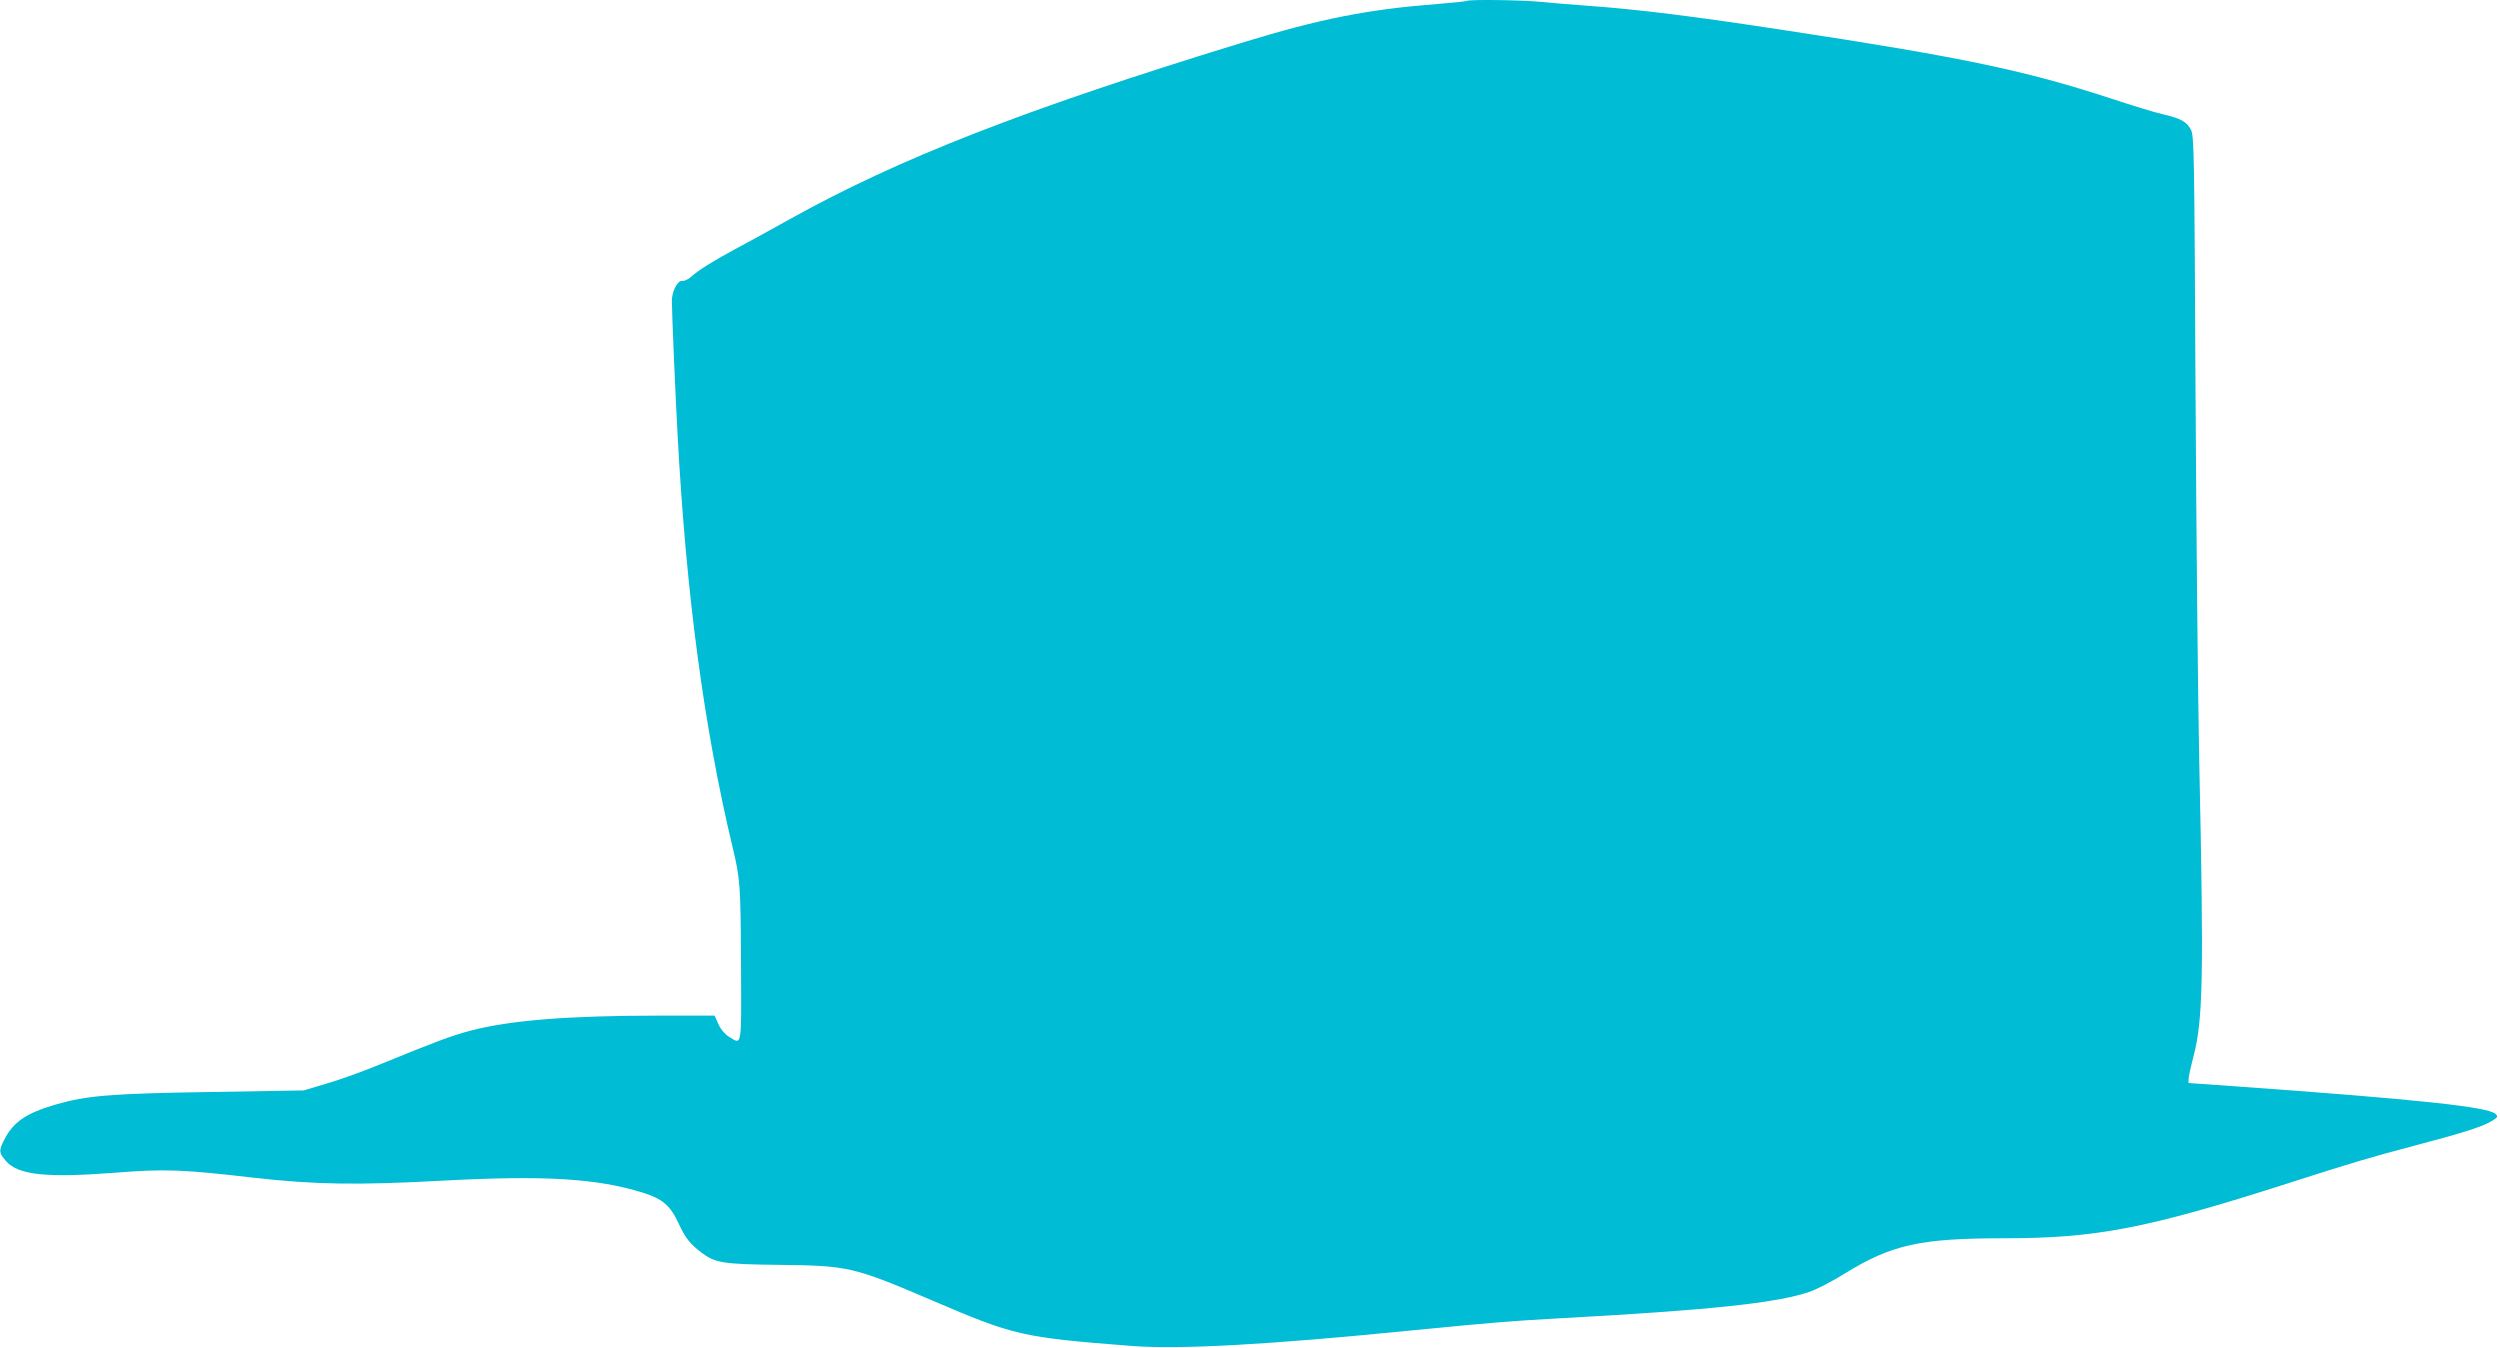 <?xml version="1.0" standalone="no"?>
<!DOCTYPE svg PUBLIC "-//W3C//DTD SVG 20010904//EN"
 "http://www.w3.org/TR/2001/REC-SVG-20010904/DTD/svg10.dtd">
<svg version="1.0" xmlns="http://www.w3.org/2000/svg"
 width="1280pt" height="690pt" viewBox="0 0 1280 690"
 preserveAspectRatio="xMidYMid meet">
<g transform="translate(0,690) scale(0.1,-0.1)"
fill="#00bcd4" stroke="none">
<path d="M7509 6895 c-3 -2 -68 -9 -144 -15 -363 -28 -602 -75 -1010 -200
-1109 -340 -1752 -591 -2311 -902 -104 -58 -229 -127 -279 -153 -115 -62 -193
-111 -226 -142 -15 -13 -35 -23 -45 -21 -24 4 -54 -53 -54 -102 0 -59 18 -484
30 -700 44 -807 134 -1482 280 -2094 40 -165 42 -199 44 -598 2 -440 6 -418
-62 -376 -21 13 -42 38 -54 65 l-19 43 -287 0 c-462 0 -759 -24 -959 -76 -97
-25 -182 -57 -468 -174 -82 -34 -204 -78 -270 -97 l-120 -36 -475 -8 c-512 -8
-635 -18 -794 -64 -152 -44 -219 -90 -265 -182 -28 -55 -27 -66 10 -108 62
-71 206 -86 549 -60 263 21 348 18 720 -25 311 -35 528 -39 965 -15 524 28
791 12 1028 -62 99 -31 140 -66 182 -158 34 -73 57 -103 116 -148 70 -53 110
-60 394 -63 358 -4 382 -9 785 -181 424 -182 460 -190 1020 -234 250 -19 697
5 1455 81 368 36 493 47 735 60 773 42 1114 78 1282 135 37 12 120 55 184 95
240 148 386 180 813 180 473 0 733 50 1451 280 345 111 418 132 655 195 247
65 347 97 394 126 29 18 32 22 19 35 -37 37 -396 75 -1333 142 l-240 17 1 25
c1 14 11 59 22 101 52 192 56 400 32 1529 -7 333 -15 1188 -19 1900 -6 1212
-7 1297 -24 1327 -21 40 -53 57 -143 78 -38 8 -157 45 -264 80 -436 143 -763
212 -1665 349 -468 72 -758 108 -1010 126 -82 6 -191 15 -242 20 -93 10 -376
14 -384 5z"/>
</g>
</svg>
